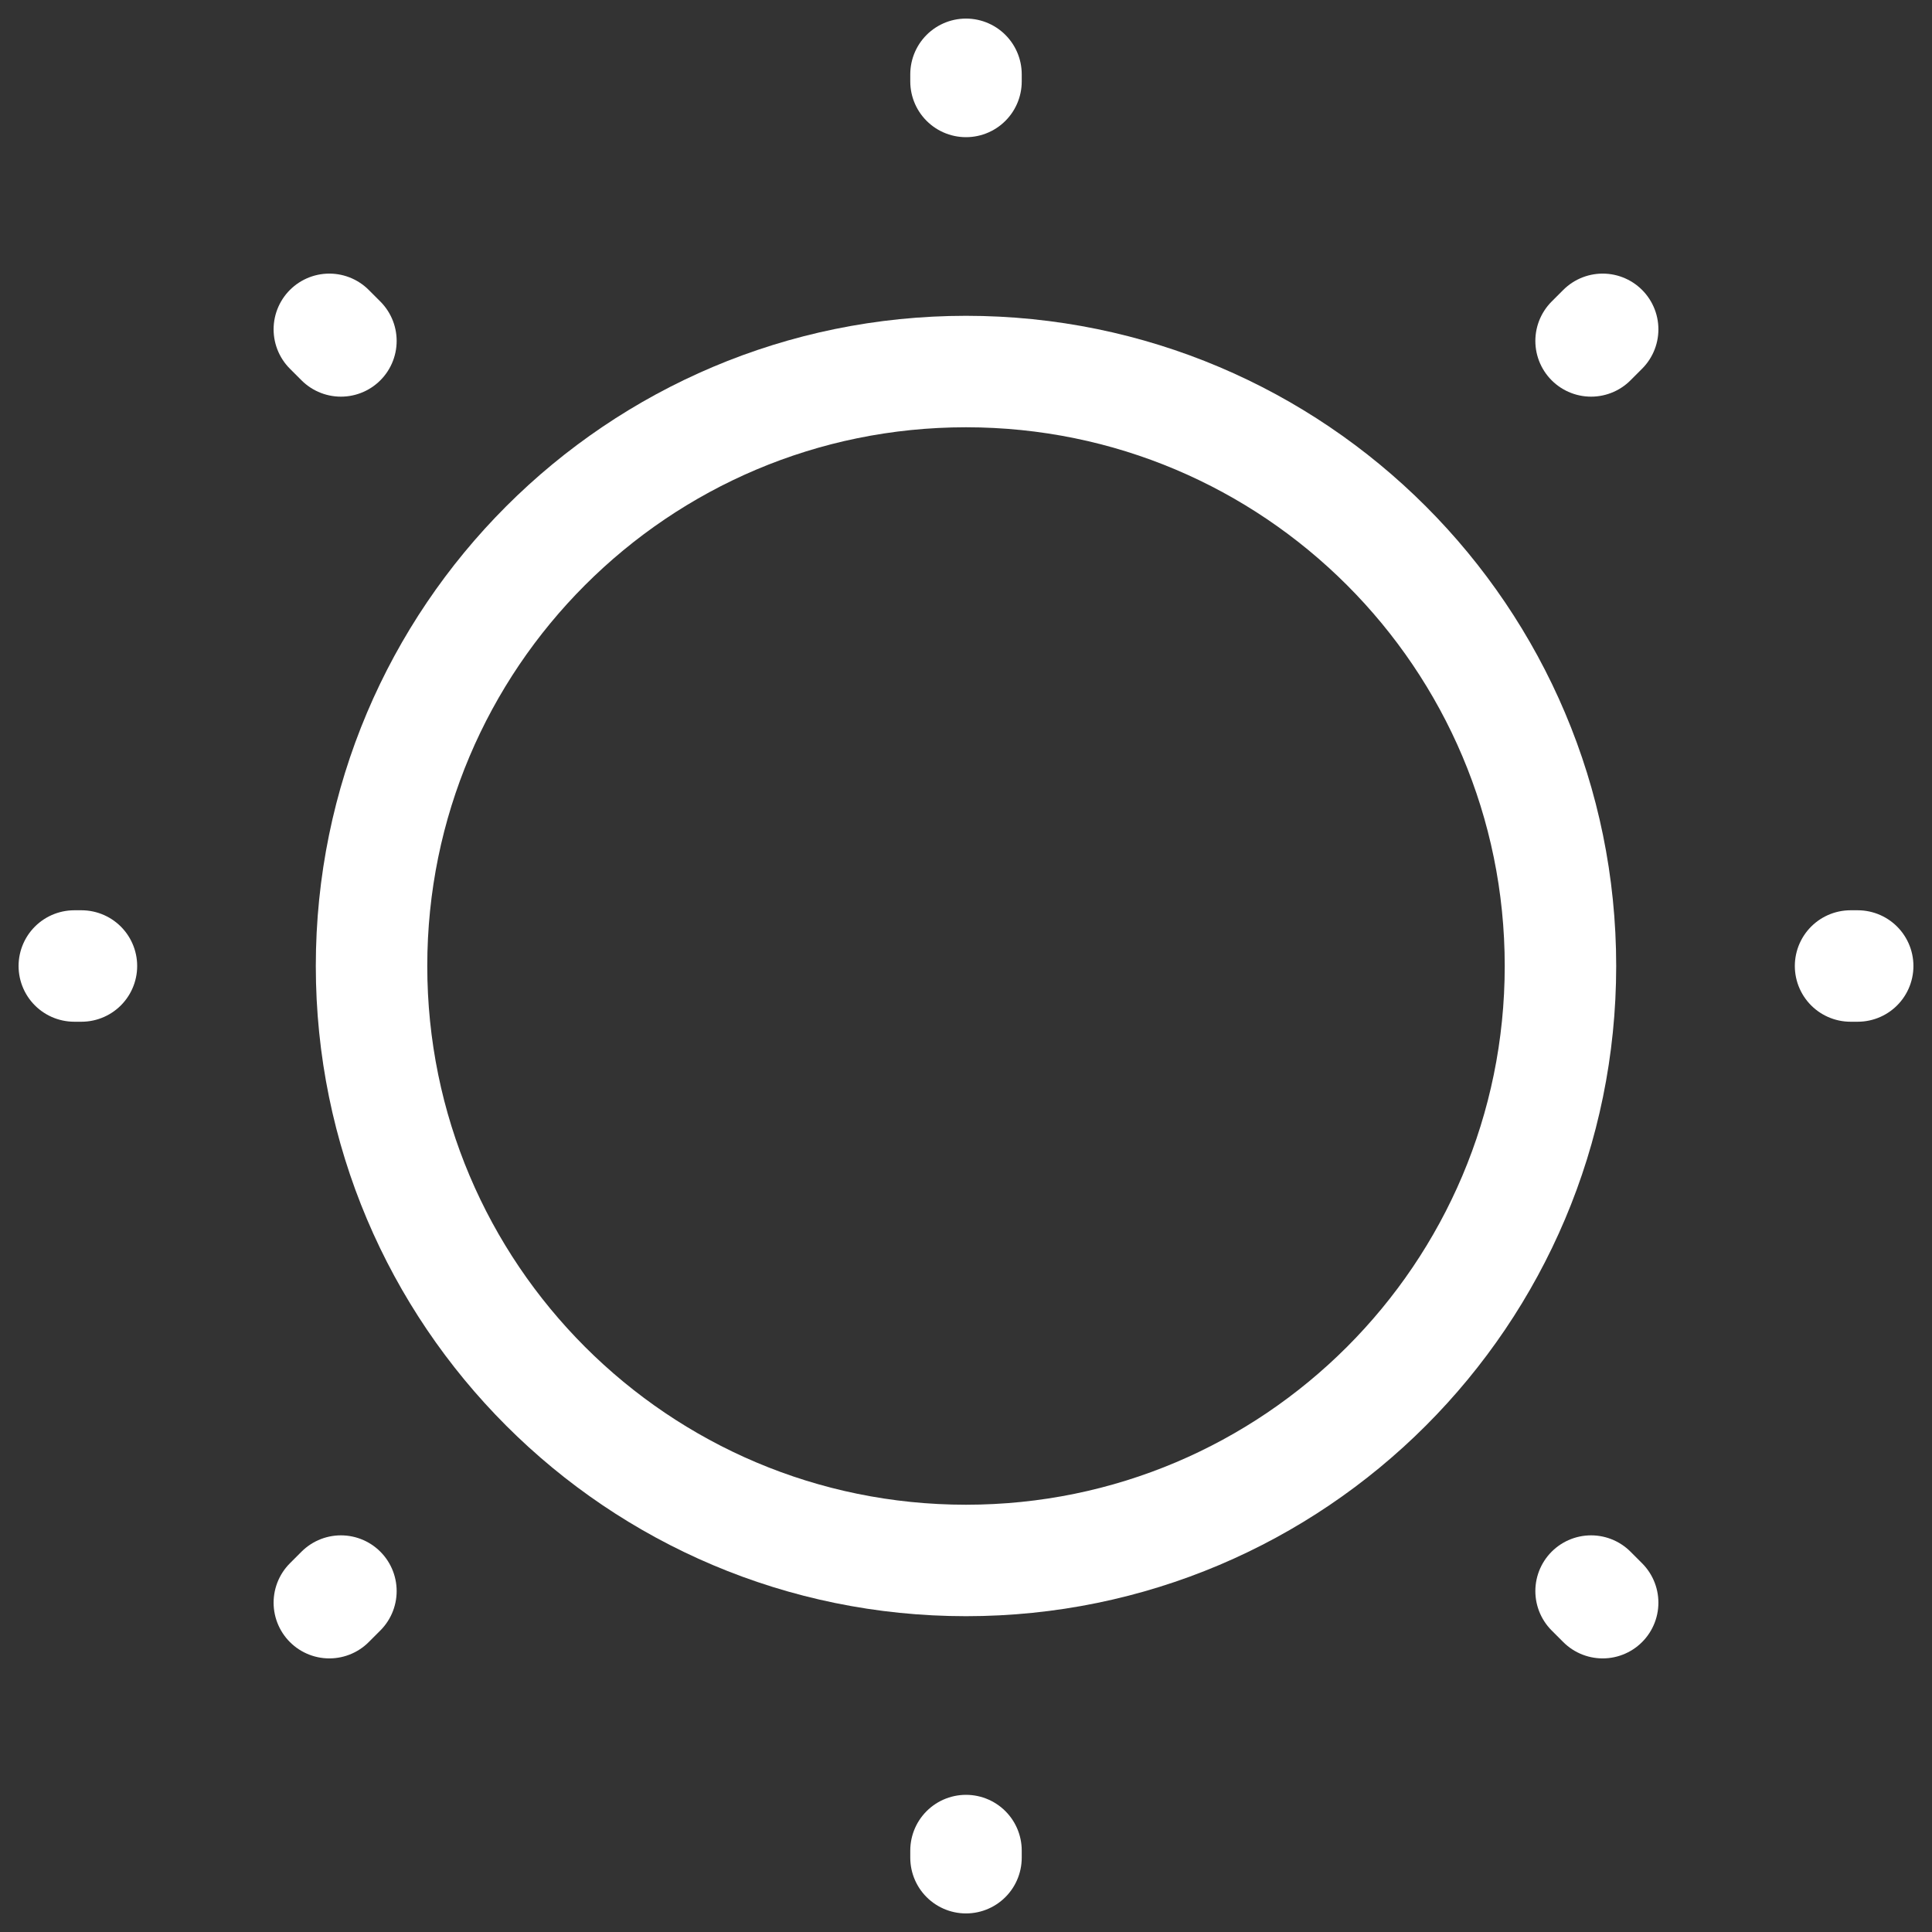 <svg width="26" height="26" viewBox="0 0 26 26" fill="none" xmlns="http://www.w3.org/2000/svg">
<rect x="0" y="0" width="26" height="26" fill="#333333" stroke="none"/>
<path d="M21.568 21.568L21.412 21.412M21.412 4.588L21.568 4.432L21.412 4.588ZM4.432 21.568L4.588 21.412L4.432 21.568ZM13 1.096V1V1.096ZM13 25V24.904V25ZM1.096 13H1H1.096ZM25 13H24.904H25ZM4.588 4.588L4.432 4.432L4.588 4.588Z" stroke="white" stroke-width="1.5" stroke-linecap="round" stroke-linejoin="round"/>
<path d="M13 21C17.418 21 21 17.418 21 13C21 8.582 17.418 5 13 5C8.582 5 5 8.582 5 13C5 17.418 8.582 21 13 21Z" stroke="white" stroke-width="1.5" stroke-linecap="round" stroke-linejoin="round"/>
</svg>
